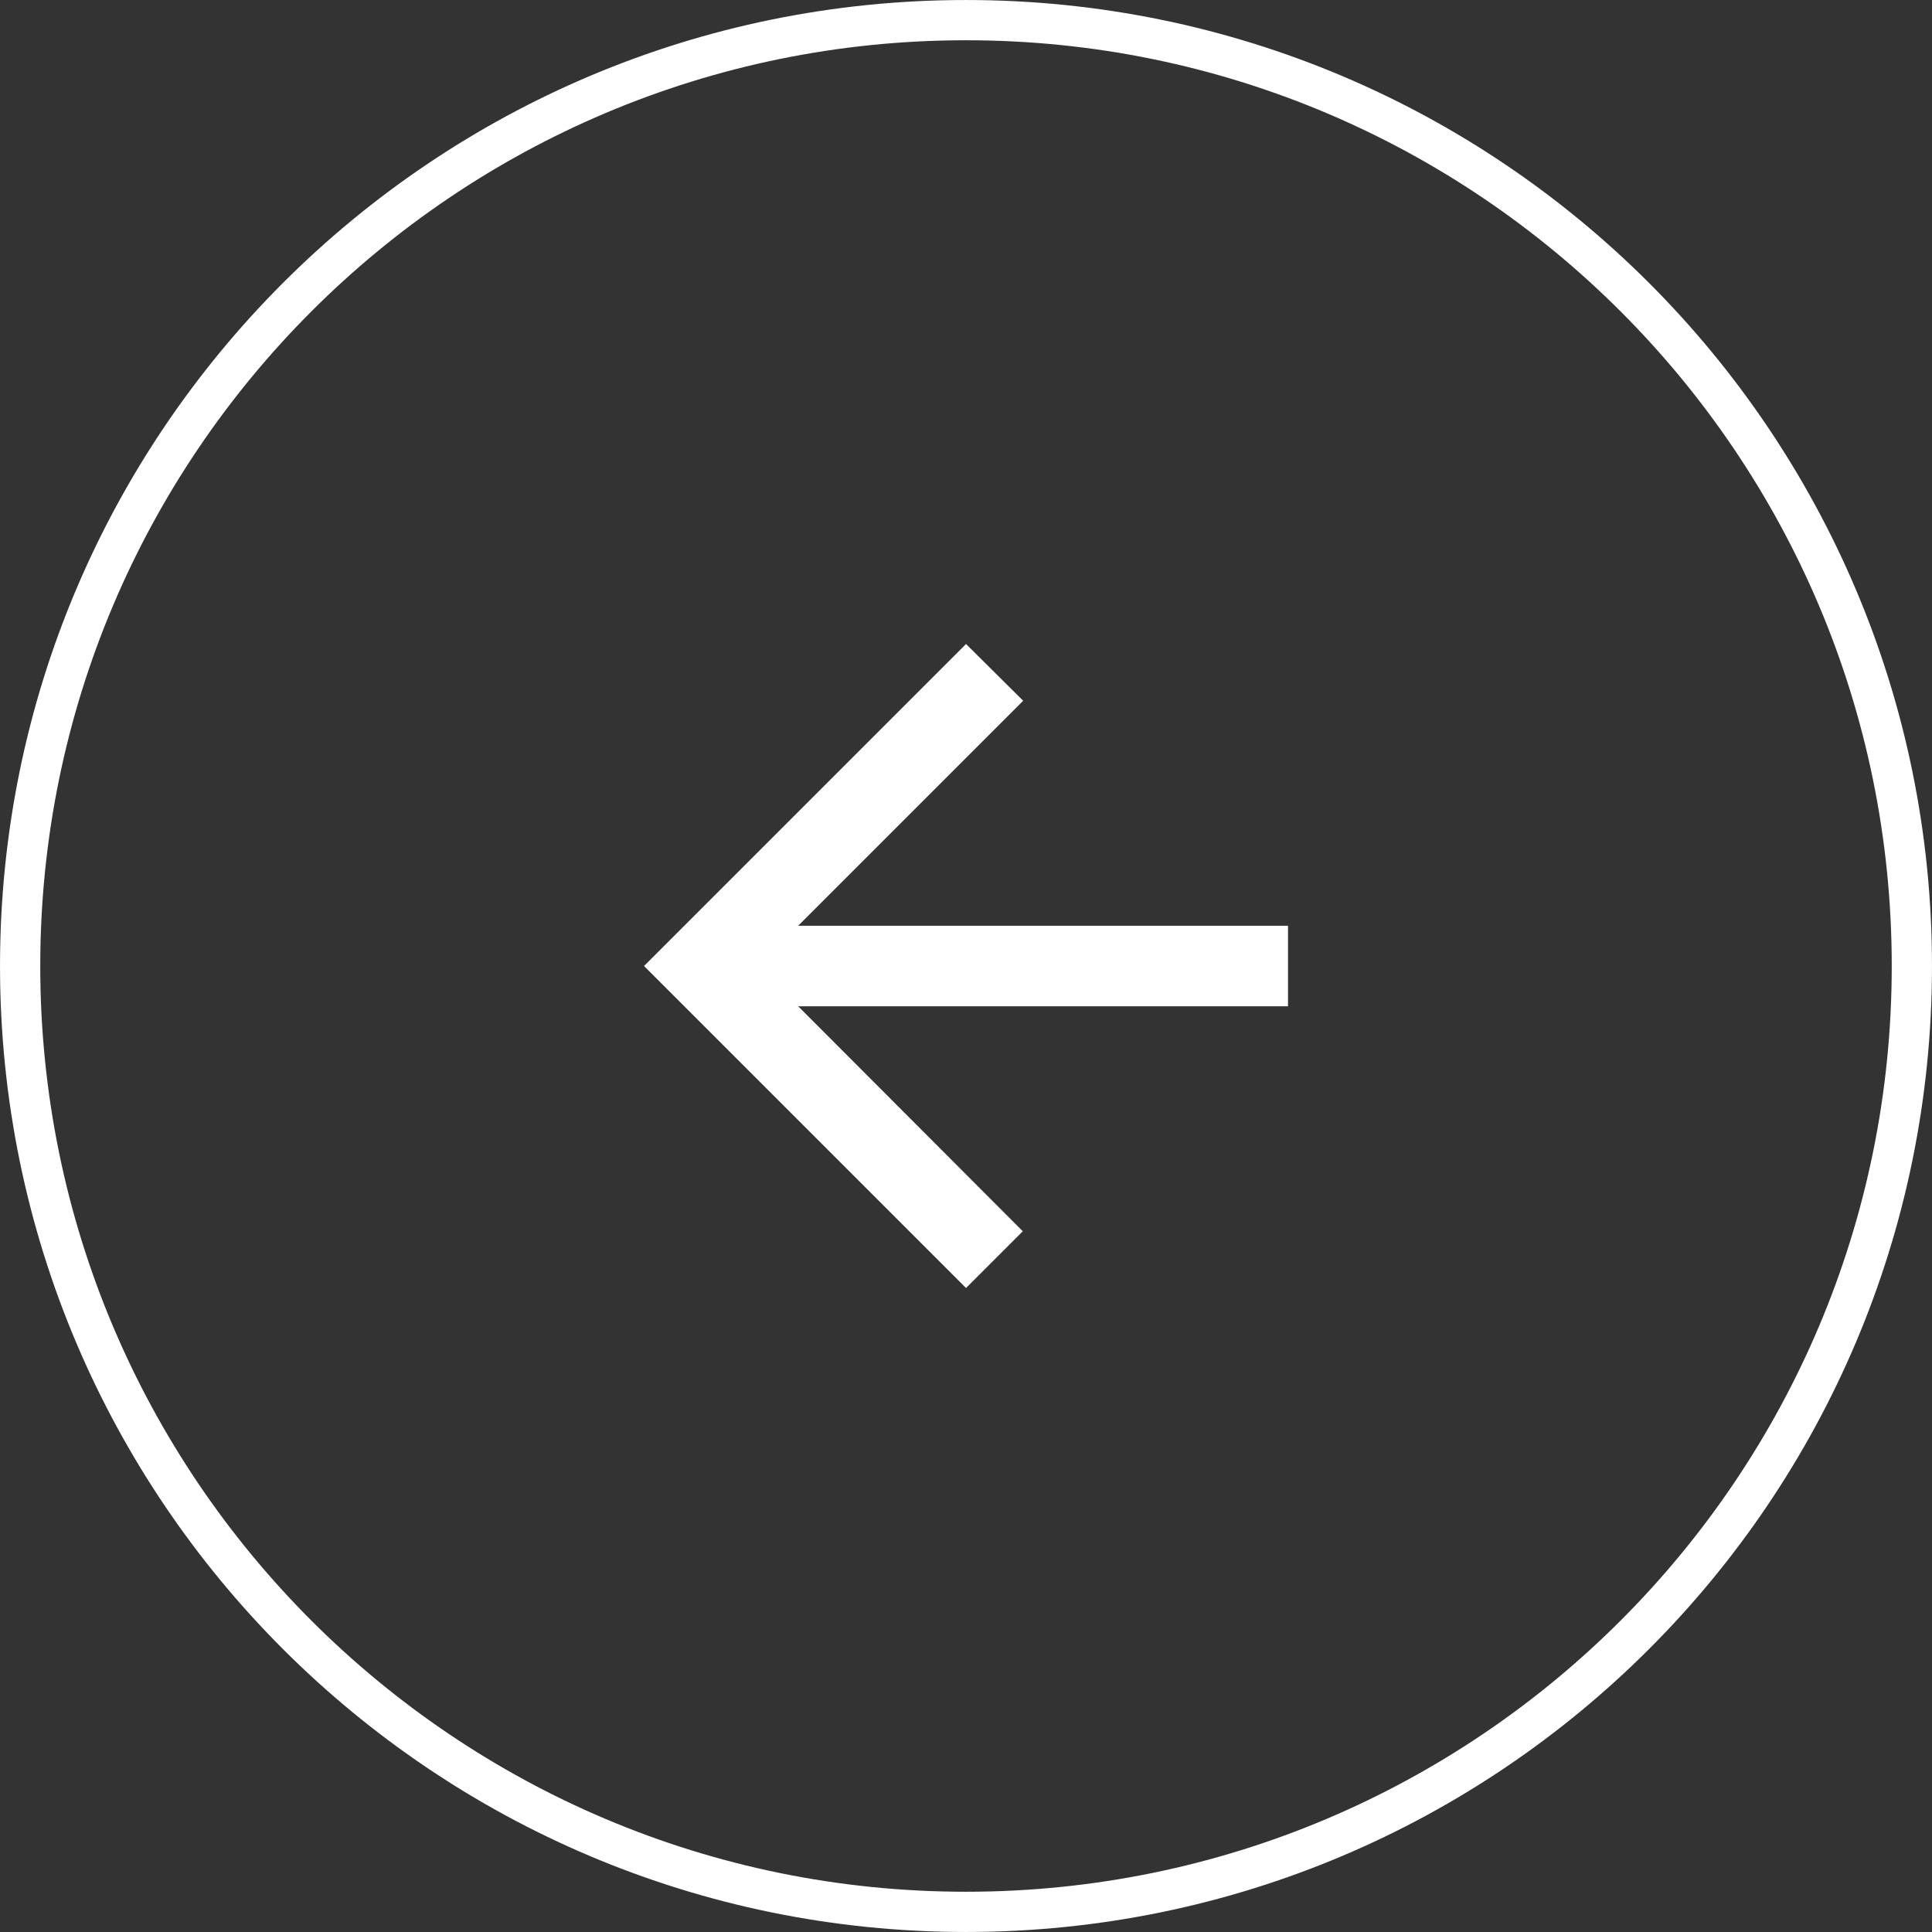 <svg width="64" height="64" viewBox="0 0 64 64" fill="none" xmlns="http://www.w3.org/2000/svg">
<rect x="0" y="0" width="64" height="64" fill="#333333" stroke="none"/>
<path d="M0.667 32C0.667 14.695 14.695 0.667 32 0.667C49.305 0.667 63.333 14.695 63.333 32C63.333 49.305 49.305 63.333 32 63.333C14.695 63.333 0.667 49.305 0.667 32Z" stroke="white" stroke-width="1.333"/>
<path d="M42.667 30.667H26.441L33.894 23.213L32.001 21.334L21.334 32L32.001 42.667L33.881 40.787L26.441 33.334H42.667V30.667Z" fill="white"/>
</svg>
